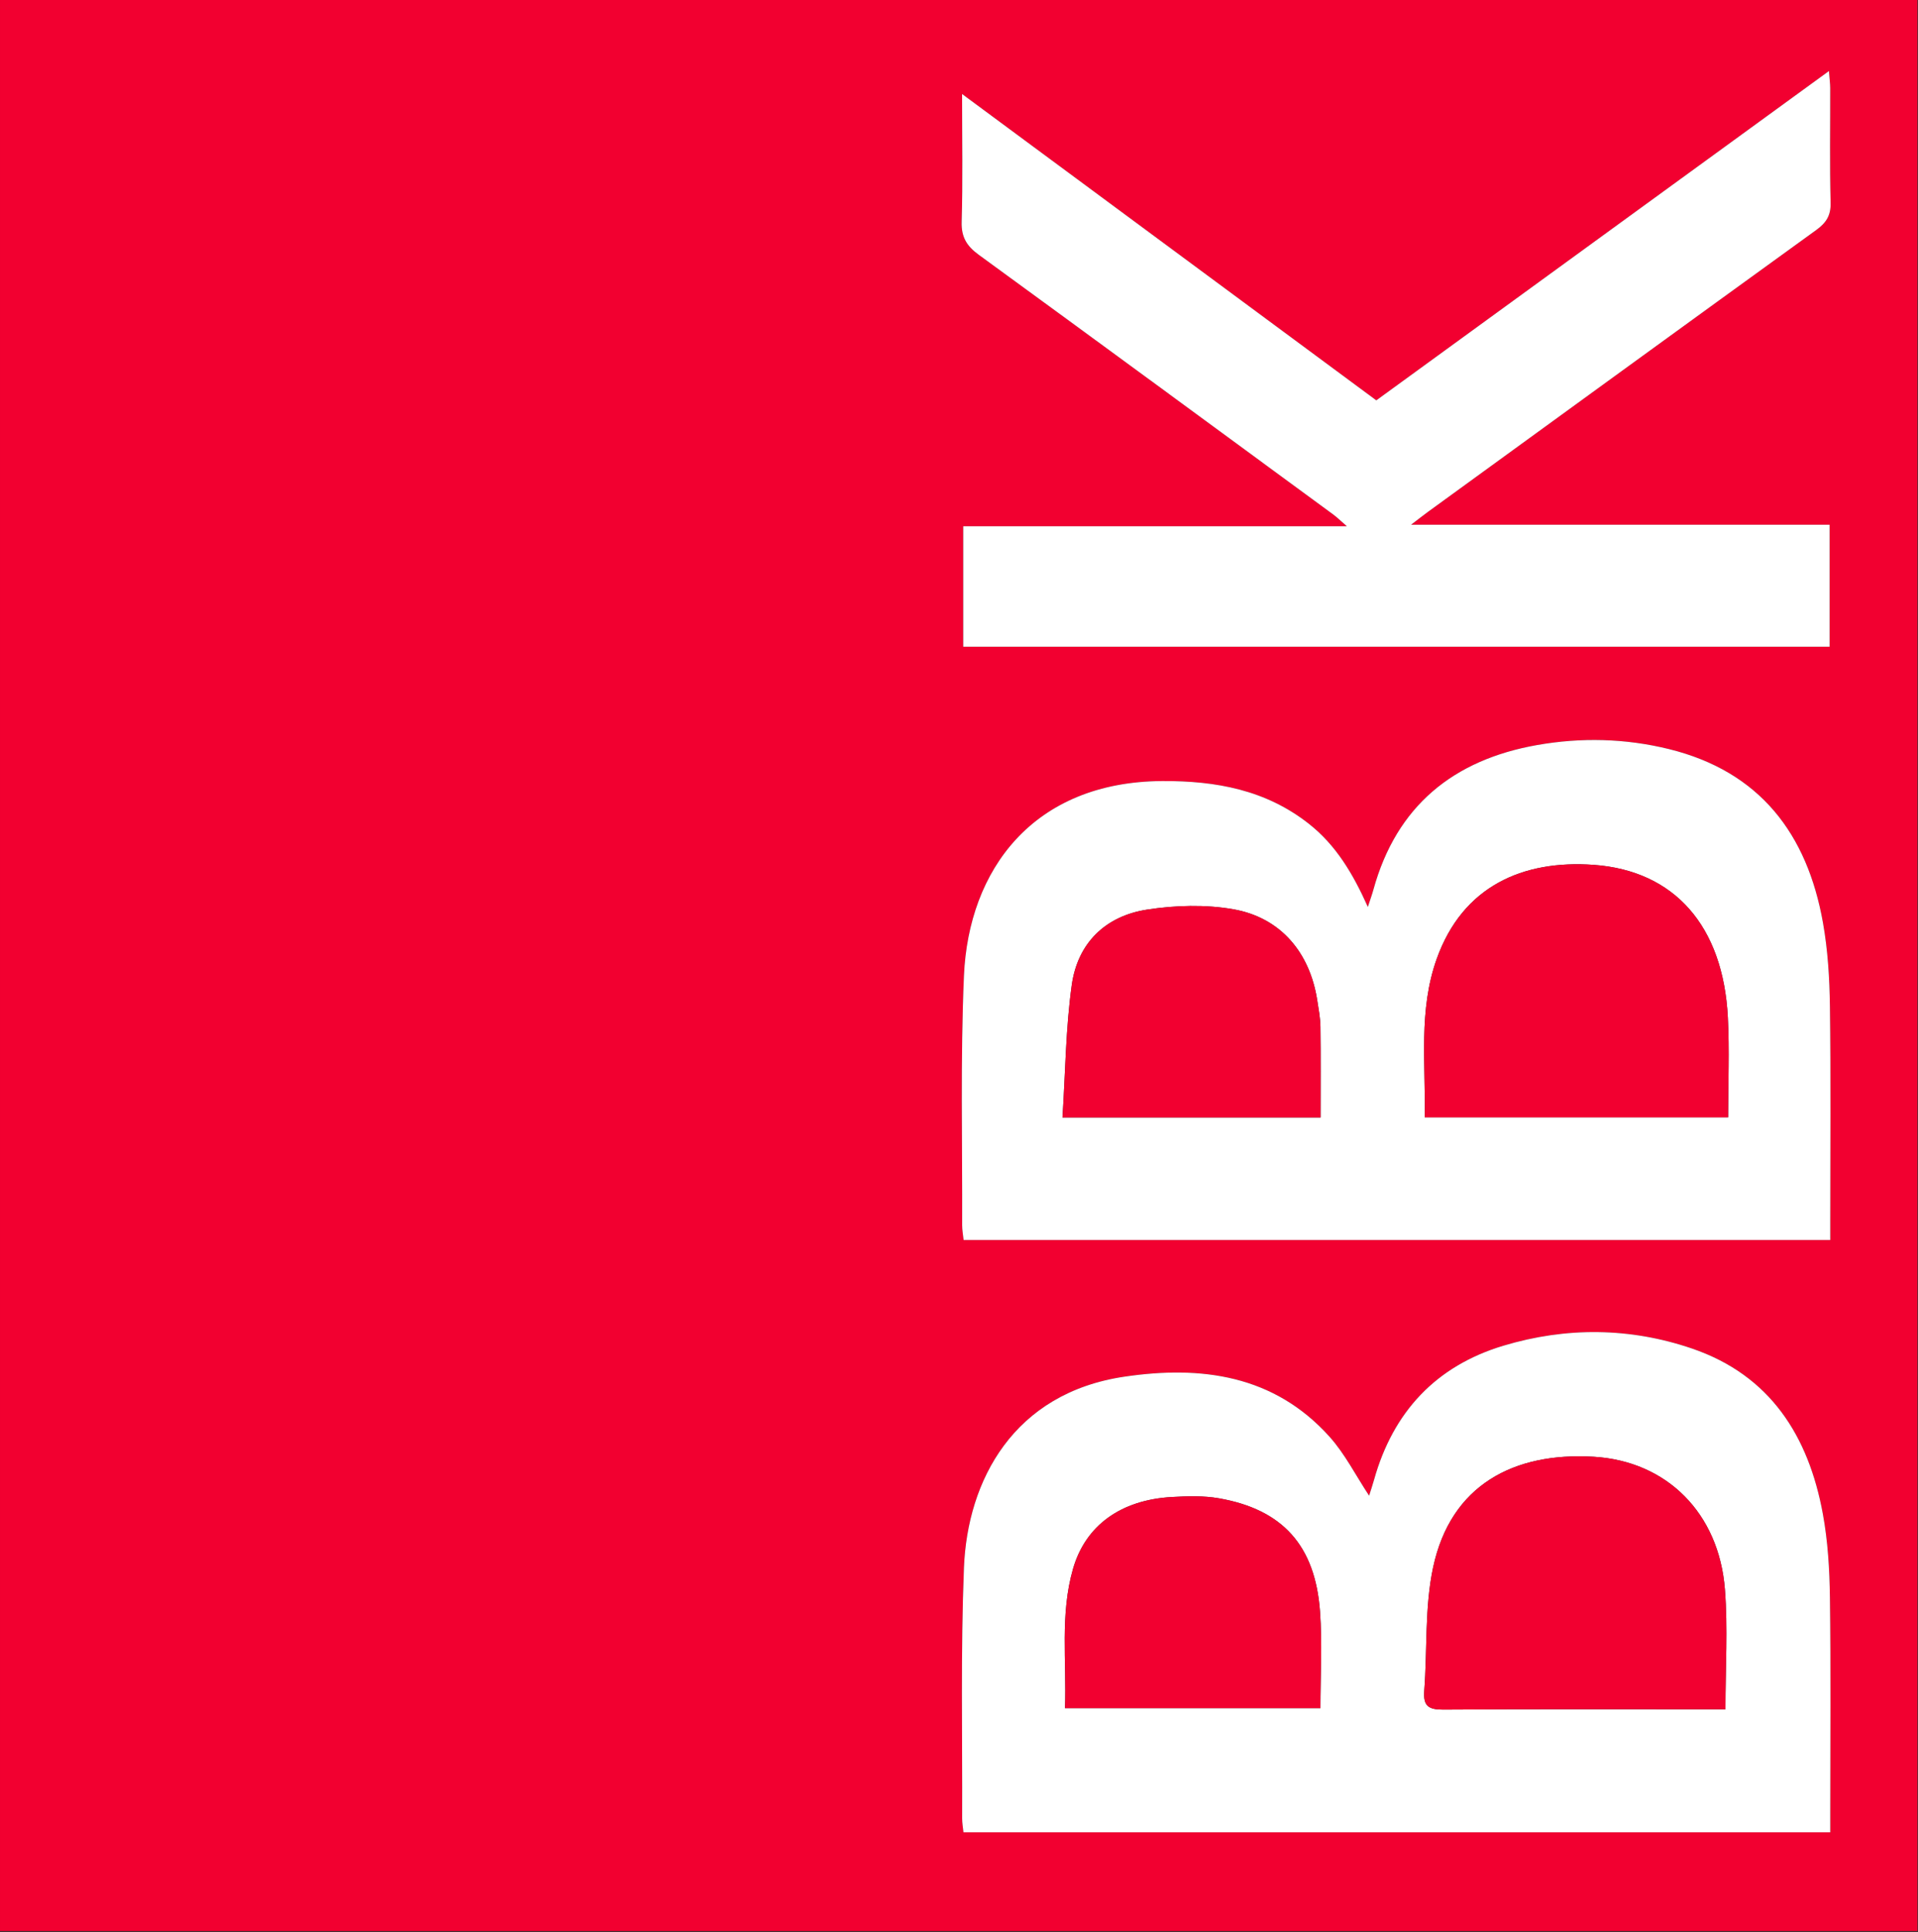 <?xml version="1.0" encoding="UTF-8" standalone="no"?><!DOCTYPE svg PUBLIC "-//W3C//DTD SVG 1.1//EN" "http://www.w3.org/Graphics/SVG/1.1/DTD/svg11.dtd"><svg width="100%" height="100%" viewBox="0 0 1668 1680" version="1.1" xmlns="http://www.w3.org/2000/svg" xmlns:xlink="http://www.w3.org/1999/xlink" xml:space="preserve" xmlns:serif="http://www.serif.com/" style="fill-rule:evenodd;clip-rule:evenodd;stroke-linejoin:round;stroke-miterlimit:2;"><rect x="0" y="0" width="1668" height="1680" fill="#333333" stroke="none"/><g id="Ebene-1" serif:id="Ebene 1"><path d="M1591.12,456.267l-363.946,-0c6.854,-5.225 10.621,-8.221 14.508,-11.046c112.517,-81.767 224.984,-163.6 337.688,-245.104c8.679,-6.279 12.921,-12.542 12.625,-23.85c-0.875,-33.184 -0.279,-66.409 -0.354,-99.617c-0.009,-4.1 -0.588,-8.2 -1.1,-14.867c-132.425,96.334 -262.875,191.234 -393.629,286.35c-119.338,-88.25 -238.3,-176.216 -360.234,-266.387c0,40.021 0.688,75.625 -0.354,111.179c-0.392,13.425 4.558,21.146 14.933,28.704c102.946,75.017 205.58,150.459 308.267,225.825c3.138,2.304 5.929,5.079 11.779,10.146l-333.616,0l-0,104.758l753.433,0l-0,-106.091Zm0.562,622.016l0,-17.204c-0.004,-62.029 0.542,-124.066 -0.283,-186.083c-0.321,-24.267 -1.817,-48.829 -6.054,-72.675c-13.729,-77.213 -54.813,-131.433 -133.871,-150.925c-37.854,-9.338 -76.487,-10.279 -114.75,-3.521c-72.712,12.838 -122.25,52.879 -142.337,125.771c-1.163,4.212 -2.667,8.329 -4.825,14.996c-13.088,-29.271 -27.855,-53.763 -51.046,-72.1c-37.534,-29.679 -81.017,-37.613 -127.709,-37.371c-112.283,0.587 -168.525,77.121 -172.504,169.471c-3.104,72.158 -1.283,144.529 -1.562,216.808c-0.013,4.15 0.808,8.304 1.279,12.833l753.662,0Zm-753.804,515.042l753.804,0l0,-16.929c-0.004,-62.492 0.546,-124.988 -0.287,-187.467c-0.325,-24.258 -1.796,-48.841 -6.179,-72.646c-12.438,-67.562 -45.667,-120.391 -113.742,-143.645c-53.996,-18.442 -109.512,-18.825 -163.996,-2.471c-58.591,17.583 -95.962,57.496 -112.512,116.596c-1.346,4.804 -2.971,9.529 -4.317,13.825c-11.633,-17.596 -20.962,-36.238 -34.387,-51.205c-48.33,-53.895 -111.734,-62.15 -178.488,-52.262c-96.2,14.25 -136.442,89.946 -139.467,166.083c-2.883,72.634 -1.279,145.446 -1.57,218.184c-0.017,3.766 0.704,7.533 1.141,11.937m-837.879,-1593.33l1667.49,0l-0,1679.21l-1667.49,-0l0,-1679.21Z" style="fill:#f20030;fill-rule:nonzero;"/><path d="M1148.3,1485.37c-0,-28.663 1.658,-56.488 -0.346,-84.046c-4.179,-57.425 -32.567,-88.737 -87.896,-98.442c-13.292,-2.329 -27.283,-1.895 -40.867,-1.137c-44.375,2.479 -75.195,24.717 -86.058,62.533c-11.371,39.596 -5.5,80.138 -6.954,121.092l222.121,-0Zm352.237,0.979c0,-36.325 2.159,-70.475 -0.458,-104.25c-5.133,-66.15 -50.4,-111.612 -114.254,-115.354c-69.059,-4.05 -124.159,24.308 -139.534,96.279c-7.42,34.742 -4.941,71.55 -7.695,107.367c-1.017,13.246 3.954,16.321 16.554,16.233c77.541,-0.537 155.087,-0.271 232.633,-0.275l12.754,0Zm-662.654,106.979c-0.442,-4.4 -1.158,-8.171 -1.146,-11.937c0.292,-72.734 -1.312,-145.546 1.575,-218.179c3.025,-76.142 43.263,-151.834 139.467,-166.084c66.754,-9.891 130.158,-1.633 178.487,52.259c13.421,14.97 22.75,33.608 34.384,51.208c1.35,-4.3 2.971,-9.025 4.316,-13.829c16.55,-59.1 53.925,-99.009 112.513,-116.596c54.483,-16.354 110.004,-15.967 163.996,2.475c68.075,23.25 101.304,76.079 113.746,143.642c4.383,23.804 5.85,48.387 6.175,72.645c0.833,62.48 0.287,124.98 0.287,187.471c0.004,5.275 0,10.554 0,16.925l-753.8,0Z" style="fill:#fff;fill-rule:nonzero;"/><path d="M1148.45,971.692c0,-27.216 0.217,-53.012 -0.133,-78.795c-0.104,-7.725 -1.584,-15.459 -2.775,-23.134c-6.446,-41.558 -31.904,-71.916 -73.054,-79.108c-24.296,-4.246 -50.442,-3.471 -74.942,0.312c-36.204,5.588 -60.375,29.096 -65.475,65.517c-5.279,37.725 -5.55,76.146 -8.075,115.208l224.454,0Zm354.421,-0.095c-0,-29.559 1.225,-58.296 -0.238,-86.892c-4.062,-79.604 -46.57,-127.604 -116.633,-132.654c-61.592,-4.438 -113.854,18.533 -136.471,81.516c-16.087,44.792 -9.6,91.217 -10.504,138.03l263.846,-0Zm88.808,106.683l-753.666,-0c-0.471,-4.529 -1.292,-8.679 -1.275,-12.829c0.279,-72.279 -1.542,-144.65 1.562,-216.809c3.975,-92.35 60.221,-168.883 172.504,-169.47c46.692,-0.246 90.175,7.691 127.709,37.37c23.191,18.338 37.958,42.83 51.045,72.096c2.159,-6.662 3.663,-10.779 4.825,-14.991c20.088,-72.892 69.625,-112.934 142.334,-125.771c38.266,-6.759 76.896,-5.817 114.754,3.516c79.058,19.496 120.142,73.717 133.871,150.93c4.237,23.845 5.733,48.408 6.054,72.67c0.825,62.021 0.279,124.059 0.283,186.088l0,17.2" style="fill:#fff;fill-rule:nonzero;"/><path d="M1591.12,456.267l-0,106.091l-753.433,0l-0,-104.758l333.616,0c-5.85,-5.067 -8.641,-7.842 -11.779,-10.146c-102.688,-75.366 -205.321,-150.808 -308.267,-225.825c-10.375,-7.558 -15.325,-15.279 -14.933,-28.704c1.042,-35.554 0.354,-71.158 0.354,-111.179c121.934,90.171 240.896,178.137 360.234,266.387c130.754,-95.116 261.204,-190.016 393.629,-286.35c0.512,6.667 1.091,10.767 1.1,14.867c0.075,33.208 -0.521,66.433 0.354,99.617c0.296,11.308 -3.946,17.571 -12.625,23.85c-112.704,81.504 -225.171,163.337 -337.688,245.104c-3.887,2.825 -7.654,5.821 -14.508,11.046l363.946,-0Z" style="fill:#fff;fill-rule:nonzero;"/><path d="M1500.54,1486.35l-12.755,0c-77.541,0 -155.091,-0.263 -232.629,0.275c-12.604,0.087 -17.575,-2.992 -16.558,-16.238c2.754,-35.812 0.275,-72.62 7.7,-107.362c15.375,-71.971 70.471,-100.329 139.529,-96.279c63.854,3.742 109.125,49.204 114.254,115.354c2.621,33.775 0.459,67.921 0.459,104.25" style="fill:#f20030;fill-rule:nonzero;"/><path d="M1148.3,1485.37l-222.121,-0c1.454,-40.954 -4.417,-81.496 6.954,-121.092c10.863,-37.816 41.683,-60.054 86.058,-62.533c13.584,-0.758 27.575,-1.192 40.867,1.137c55.329,9.705 83.717,41.017 87.896,98.442c2.004,27.558 0.346,55.383 0.346,84.046" style="fill:#f20030;fill-rule:nonzero;"/><path d="M1502.88,971.599l-263.846,-0c0.904,-46.813 -5.584,-93.238 10.504,-138.034c22.621,-62.983 74.883,-85.954 136.471,-81.512c70.066,5.05 112.571,53.05 116.637,132.654c1.459,28.596 0.234,57.329 0.234,86.892" style="fill:#f20030;fill-rule:nonzero;"/><path d="M1148.45,971.692l-224.454,0c2.525,-39.062 2.796,-77.483 8.075,-115.208c5.1,-36.421 29.271,-59.929 65.475,-65.517c24.5,-3.783 50.646,-4.558 74.942,-0.312c41.15,7.192 66.608,37.55 73.054,79.108c1.191,7.675 2.671,15.409 2.775,23.134c0.35,25.783 0.133,51.579 0.133,78.795" style="fill:#f20030;fill-rule:nonzero;"/></g></svg>
